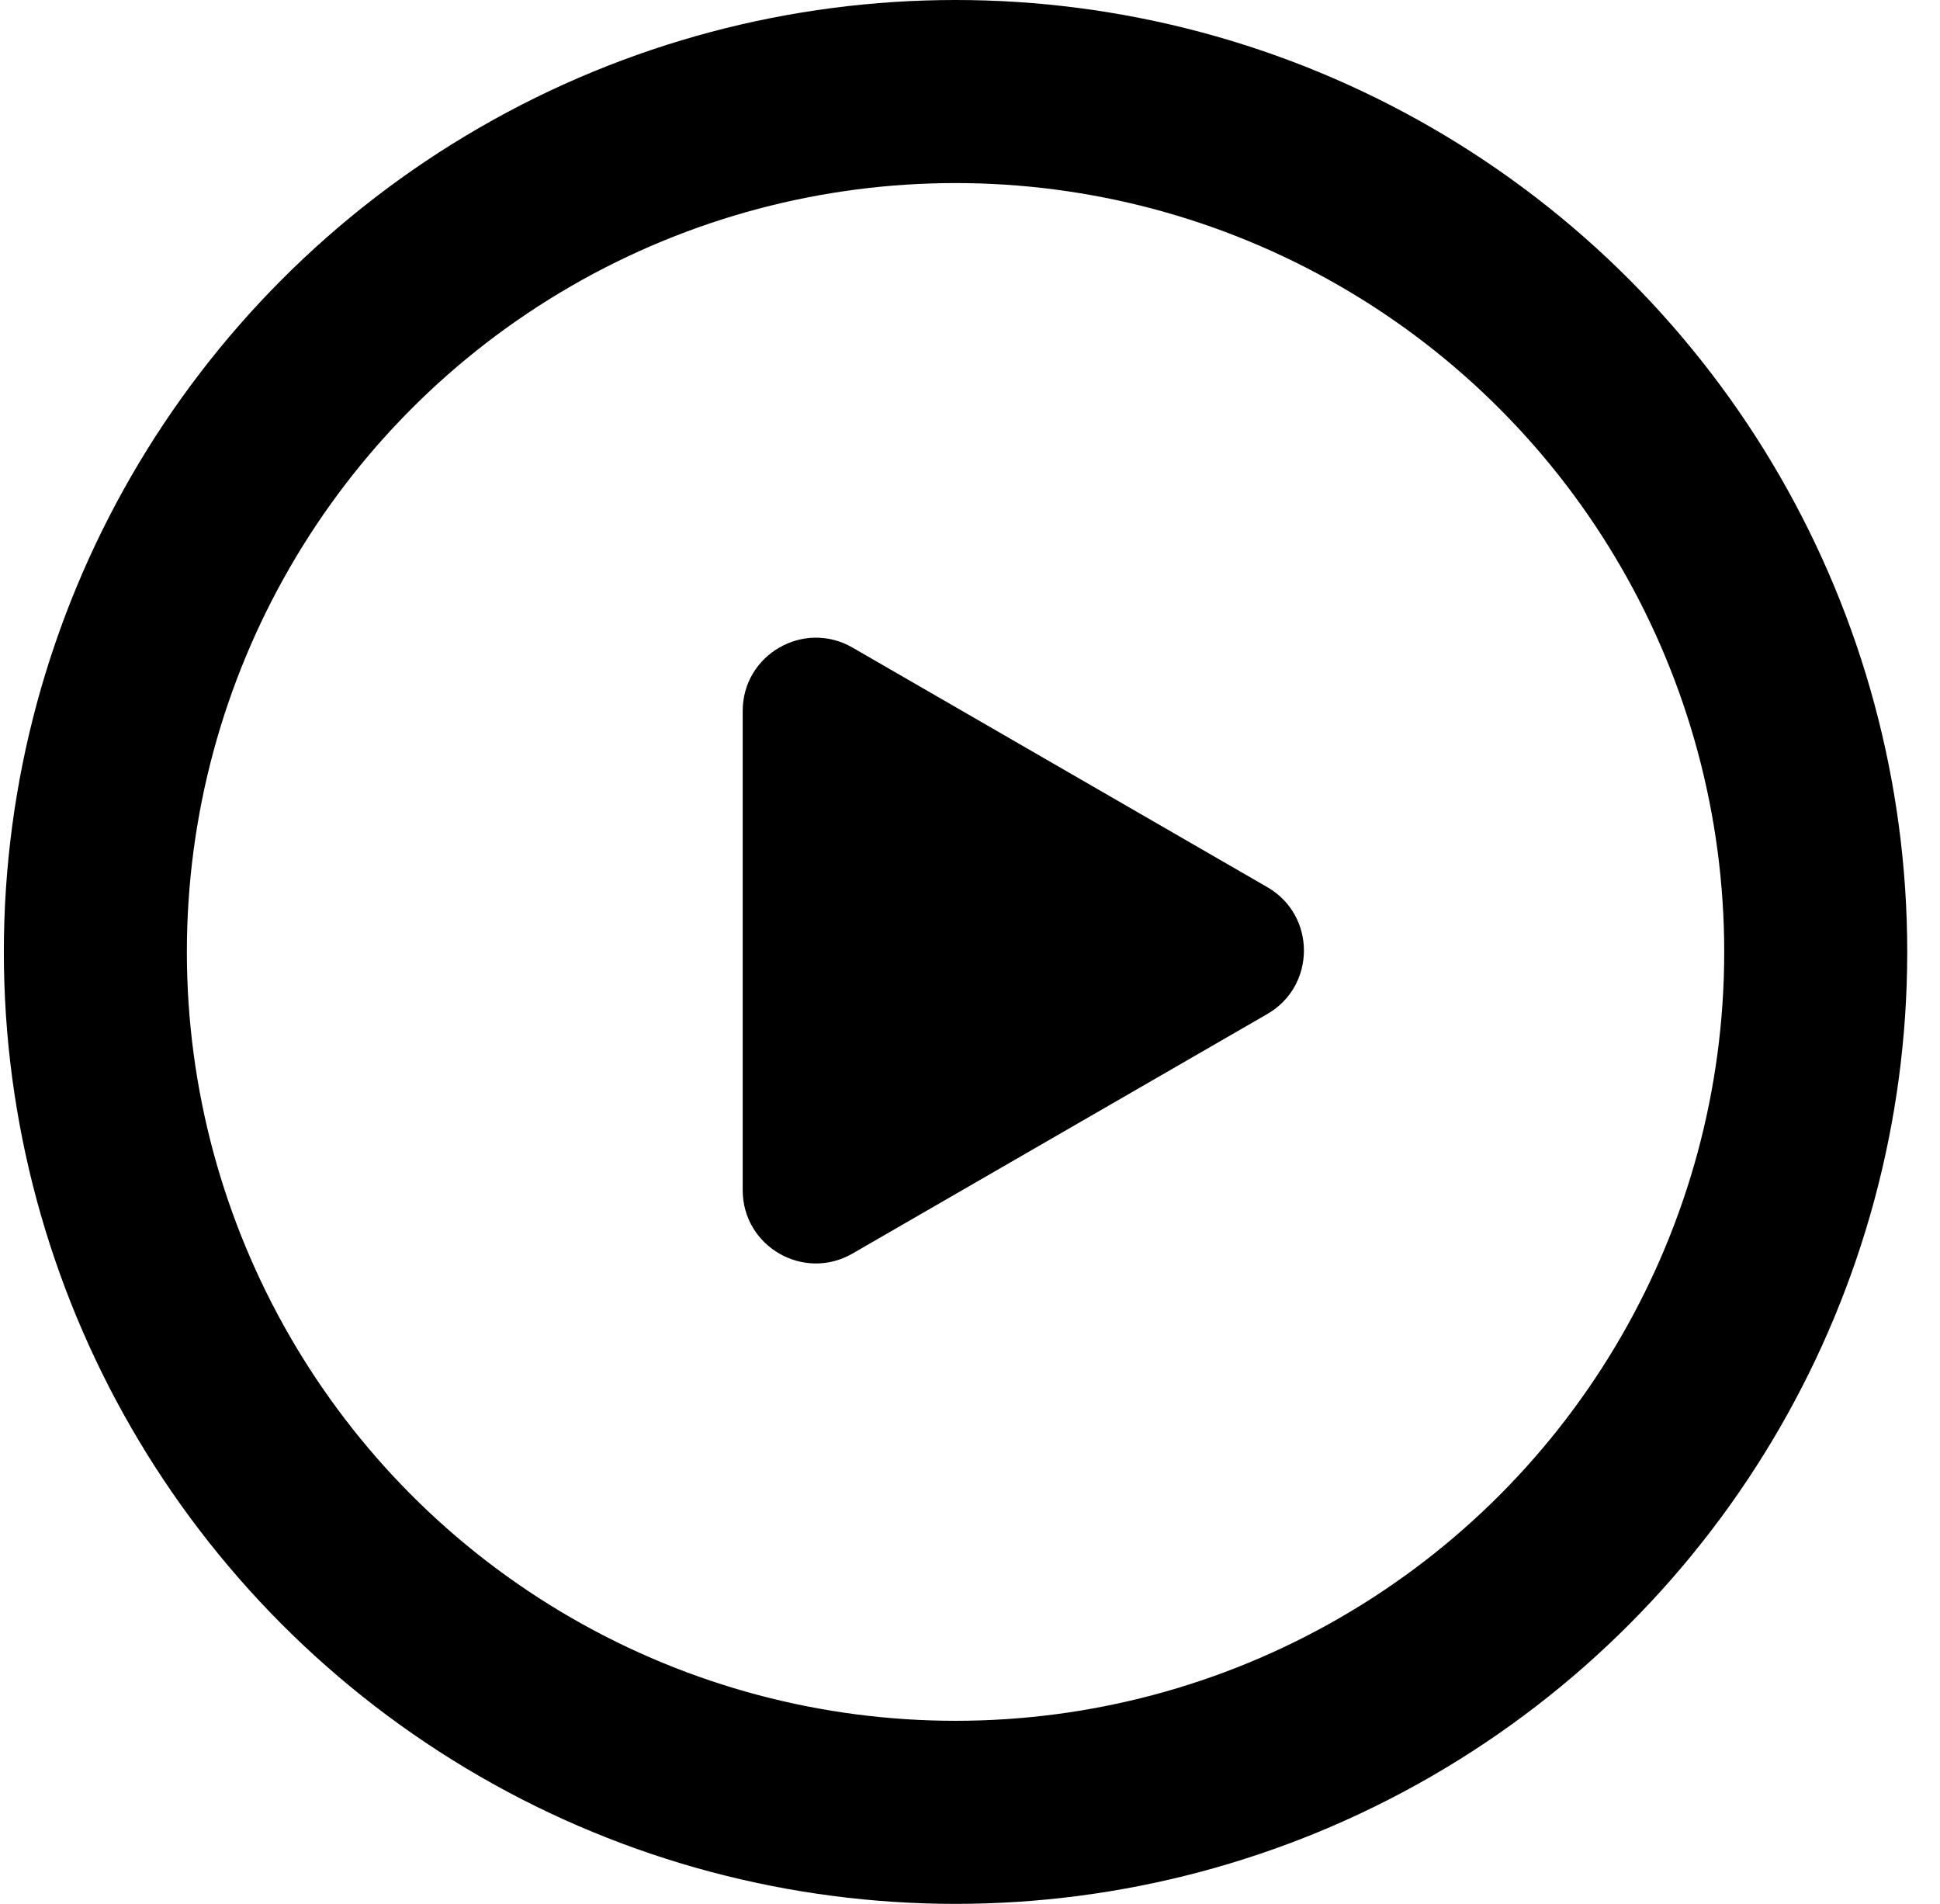 <svg width="53" height="52" viewBox="0 0 53 52" fill="none" xmlns="http://www.w3.org/2000/svg">
<circle cx="26.105" cy="26" r="23.5" stroke="black" stroke-width="5"/>
<path d="M34.623 24.231C35.956 25 35.956 26.925 34.623 27.695L23.29 34.238C21.956 35.008 20.29 34.046 20.29 32.506L20.29 19.419C20.29 17.88 21.956 16.918 23.29 17.687L34.623 24.231Z" fill="black"/>
</svg>

